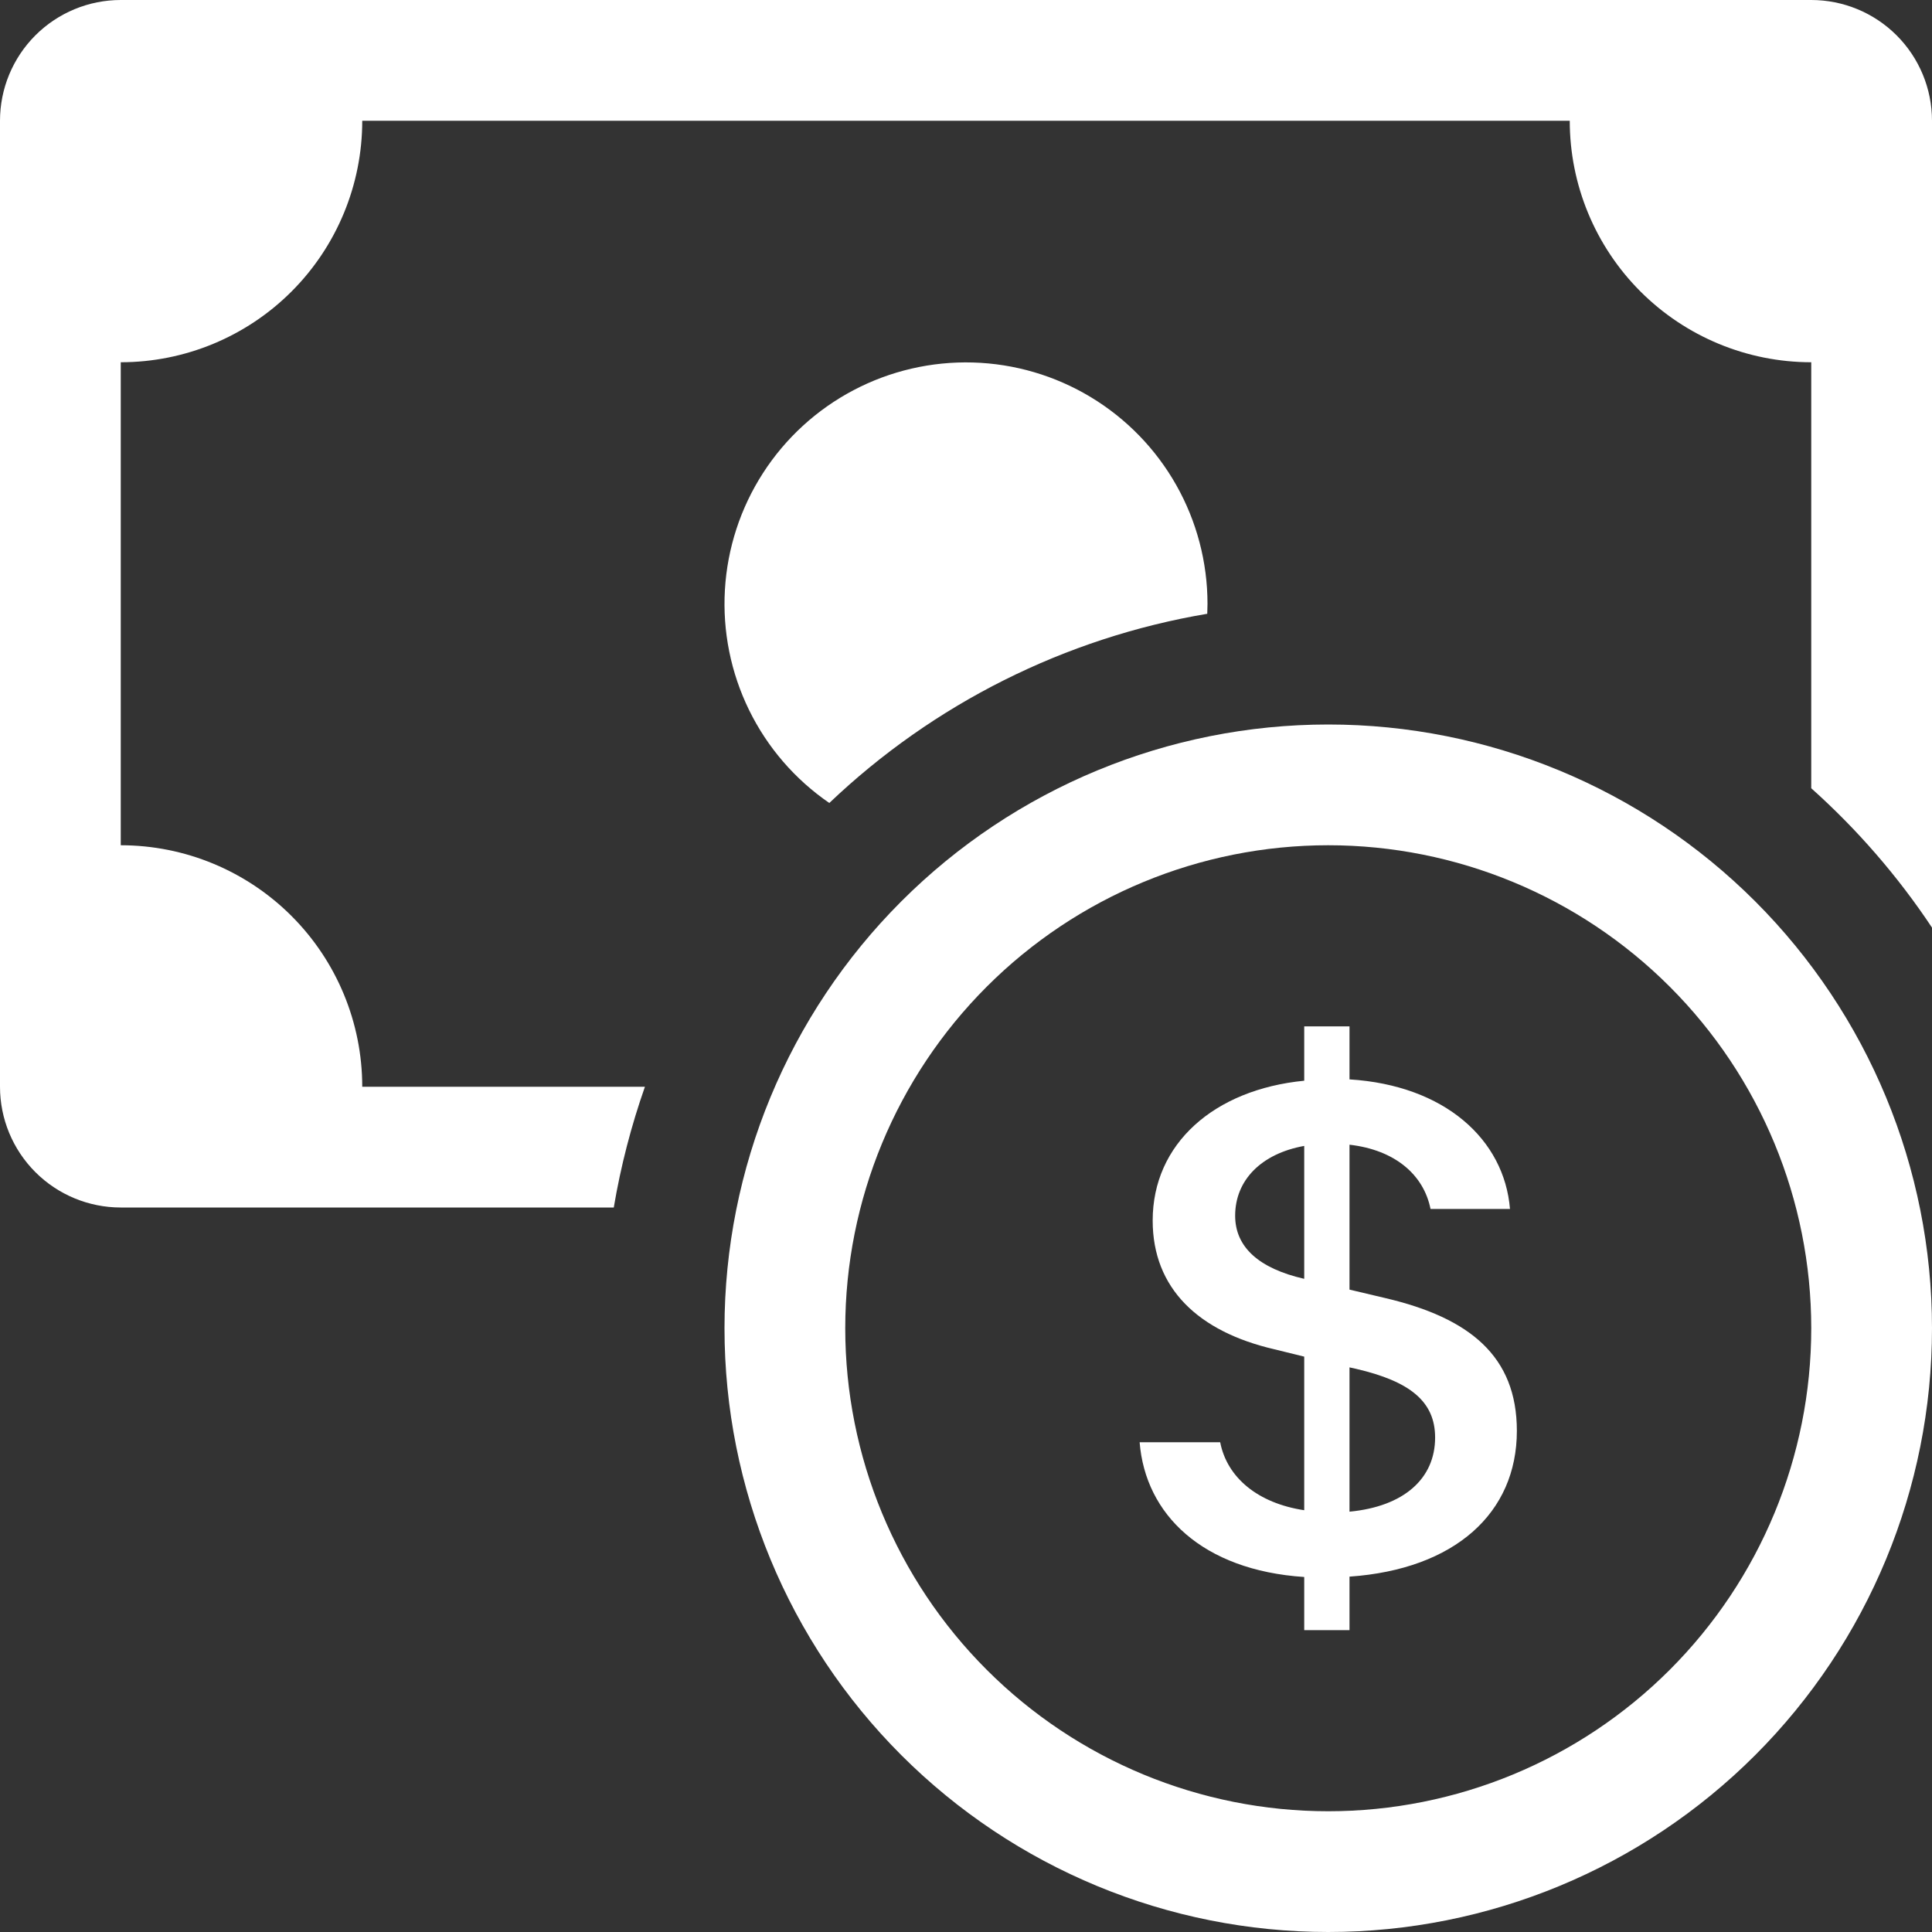 <svg width="800" height="800" viewBox="0 0 800 800" fill="none" xmlns="http://www.w3.org/2000/svg">
<rect x="0" y="0" width="800" height="800" fill="#333333" stroke="none"/>
<g clip-path="url(#clip0_1374_13)">
<path fill-rule="evenodd" clip-rule="evenodd" d="M550 750C603.043 750 653.914 728.929 691.421 691.421C728.929 653.914 750 603.043 750 550C750 496.957 728.929 446.086 691.421 408.579C653.914 371.071 603.043 350 550 350C496.957 350 446.086 371.071 408.579 408.579C371.071 446.086 350 496.957 350 550C350 603.043 371.071 653.914 408.579 691.421C446.086 728.929 496.957 750 550 750ZM800 550C800 616.304 773.661 679.893 726.777 726.777C679.893 773.661 616.304 800 550 800C483.696 800 420.107 773.661 373.223 726.777C326.339 679.893 300 616.304 300 550C300 483.696 326.339 420.107 373.223 373.223C420.107 326.339 483.696 300 550 300C616.304 300 679.893 326.339 726.777 373.223C773.661 420.107 800 483.696 800 550Z" fill="white"/>
<path d="M471.9 597.2C474.25 627 497.8 650.2 540.05 653V675H558.8V652.85C602.55 649.8 628.1 626.4 628.1 592.5C628.1 561.6 608.6 545.7 573.6 537.5L558.8 534V474C577.6 476.15 589.5 486.4 592.35 500.6H625.25C622.9 471.85 598.25 449.4 558.8 446.95V425H540.05V447.5C502.7 451.15 477.3 473.6 477.3 505.4C477.3 533.5 496.2 551.4 527.65 558.7L540.05 561.75V625.35C520.85 622.45 508.1 611.85 505.25 597.2H471.9ZM539.9 529.5C521.45 525.25 511.45 516.5 511.45 503.4C511.45 488.7 522.25 477.7 540.05 474.5V529.5H539.9ZM561.5 566.8C583.95 572 594.25 580.4 594.25 595.25C594.25 612.2 581.4 623.8 558.8 625.95V566.2L561.5 566.8Z" fill="white"/>
<path d="M50 0C36.739 0 24.021 5.268 14.645 14.645C5.268 24.021 0 36.739 0 50L0 450C0 463.261 5.268 475.979 14.645 485.355C24.021 494.732 36.739 500 50 500H254.15C257.05 482.8 261.4 466.1 267.05 450H150C150 423.478 139.464 398.043 120.711 379.289C101.957 360.536 76.522 350 50 350V150C76.522 150 101.957 139.464 120.711 120.711C139.464 101.957 150 76.522 150 50H650C650 76.522 660.536 101.957 679.289 120.711C698.043 139.464 723.478 150 750 150V326.4C769 343.4 785.85 362.8 800 384.1V50C800 36.739 794.732 24.021 785.355 14.645C775.979 5.268 763.261 0 750 0L50 0Z" fill="white"/>
<path d="M499.9 254.15L500 250C499.99 232.78 495.533 215.854 487.061 200.861C478.589 185.869 466.388 173.319 451.642 164.426C436.895 155.533 420.102 150.599 402.889 150.101C385.676 149.604 368.626 153.56 353.39 161.586C338.155 169.613 325.25 181.437 315.926 195.915C306.602 210.393 301.175 227.033 300.17 244.224C299.166 261.415 302.617 278.575 310.191 294.04C317.764 309.506 329.203 322.753 343.4 332.5C386.588 291.364 441.088 264.079 499.9 254.15Z" fill="white"/>
</g>
<defs>
<clipPath id="clip0_1374_13">
<rect width="800" height="800" fill="white"/>
</clipPath>
</defs>
</svg>
